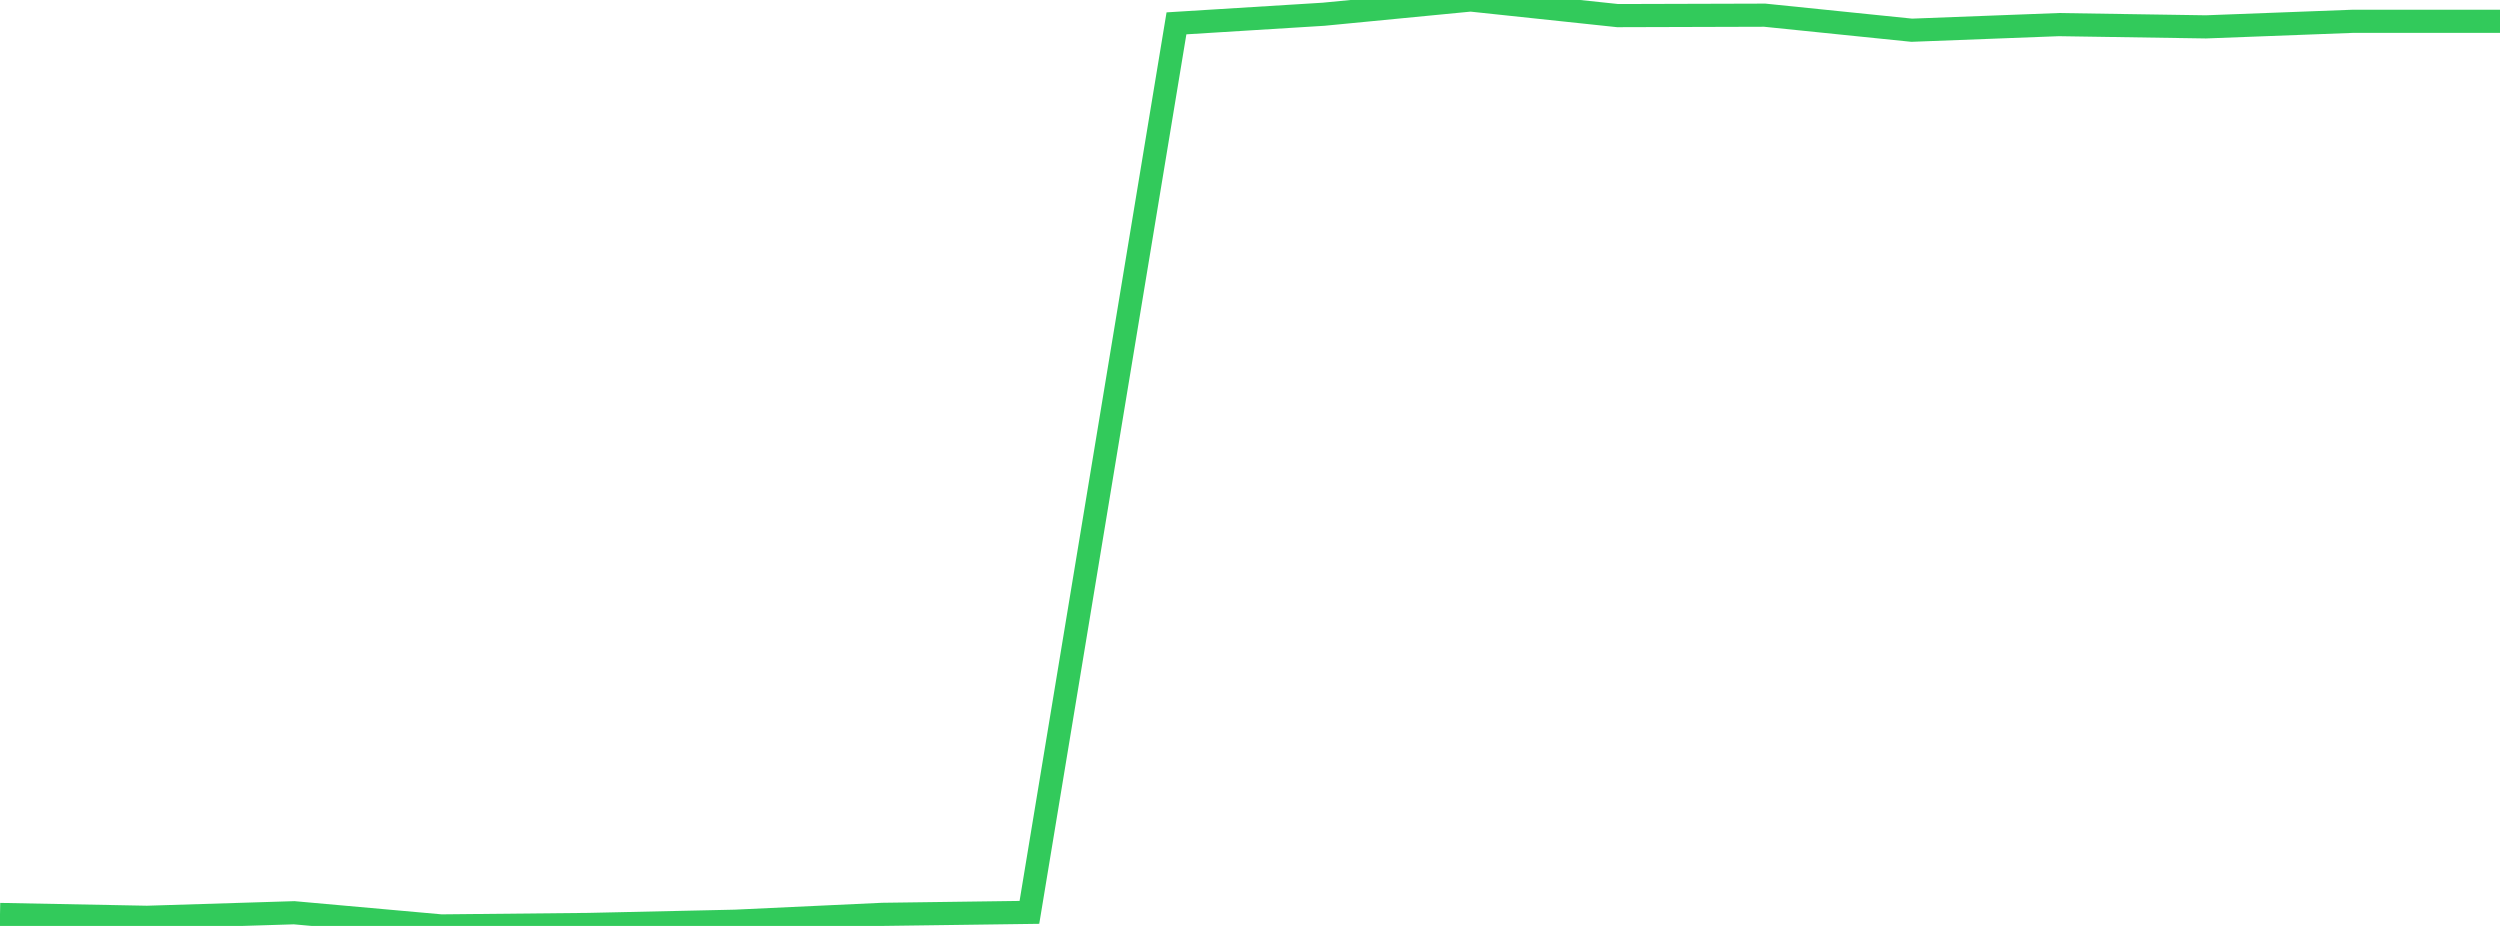 <?xml version="1.0" standalone="no"?>
<!DOCTYPE svg PUBLIC "-//W3C//DTD SVG 1.1//EN" "http://www.w3.org/Graphics/SVG/1.1/DTD/svg11.dtd">

<svg width="135" height="50" viewBox="0 0 135 50" preserveAspectRatio="none" 
  xmlns="http://www.w3.org/2000/svg"
  xmlns:xlink="http://www.w3.org/1999/xlink">


<polyline points="0.0, 49.381 7.941, 49.534 15.882, 49.288 23.824, 50.0 31.765, 49.921 39.706, 49.746 47.647, 49.375 55.588, 49.268 63.529, 1.261 71.471, 0.769 79.412, 0.0 87.353, 0.843 95.294, 0.82 103.235, 1.632 111.176, 1.329 119.118, 1.451 127.059, 1.15 135.0, 1.15" fill="none" stroke="#32ca5b" stroke-width="1.25"/>

</svg>